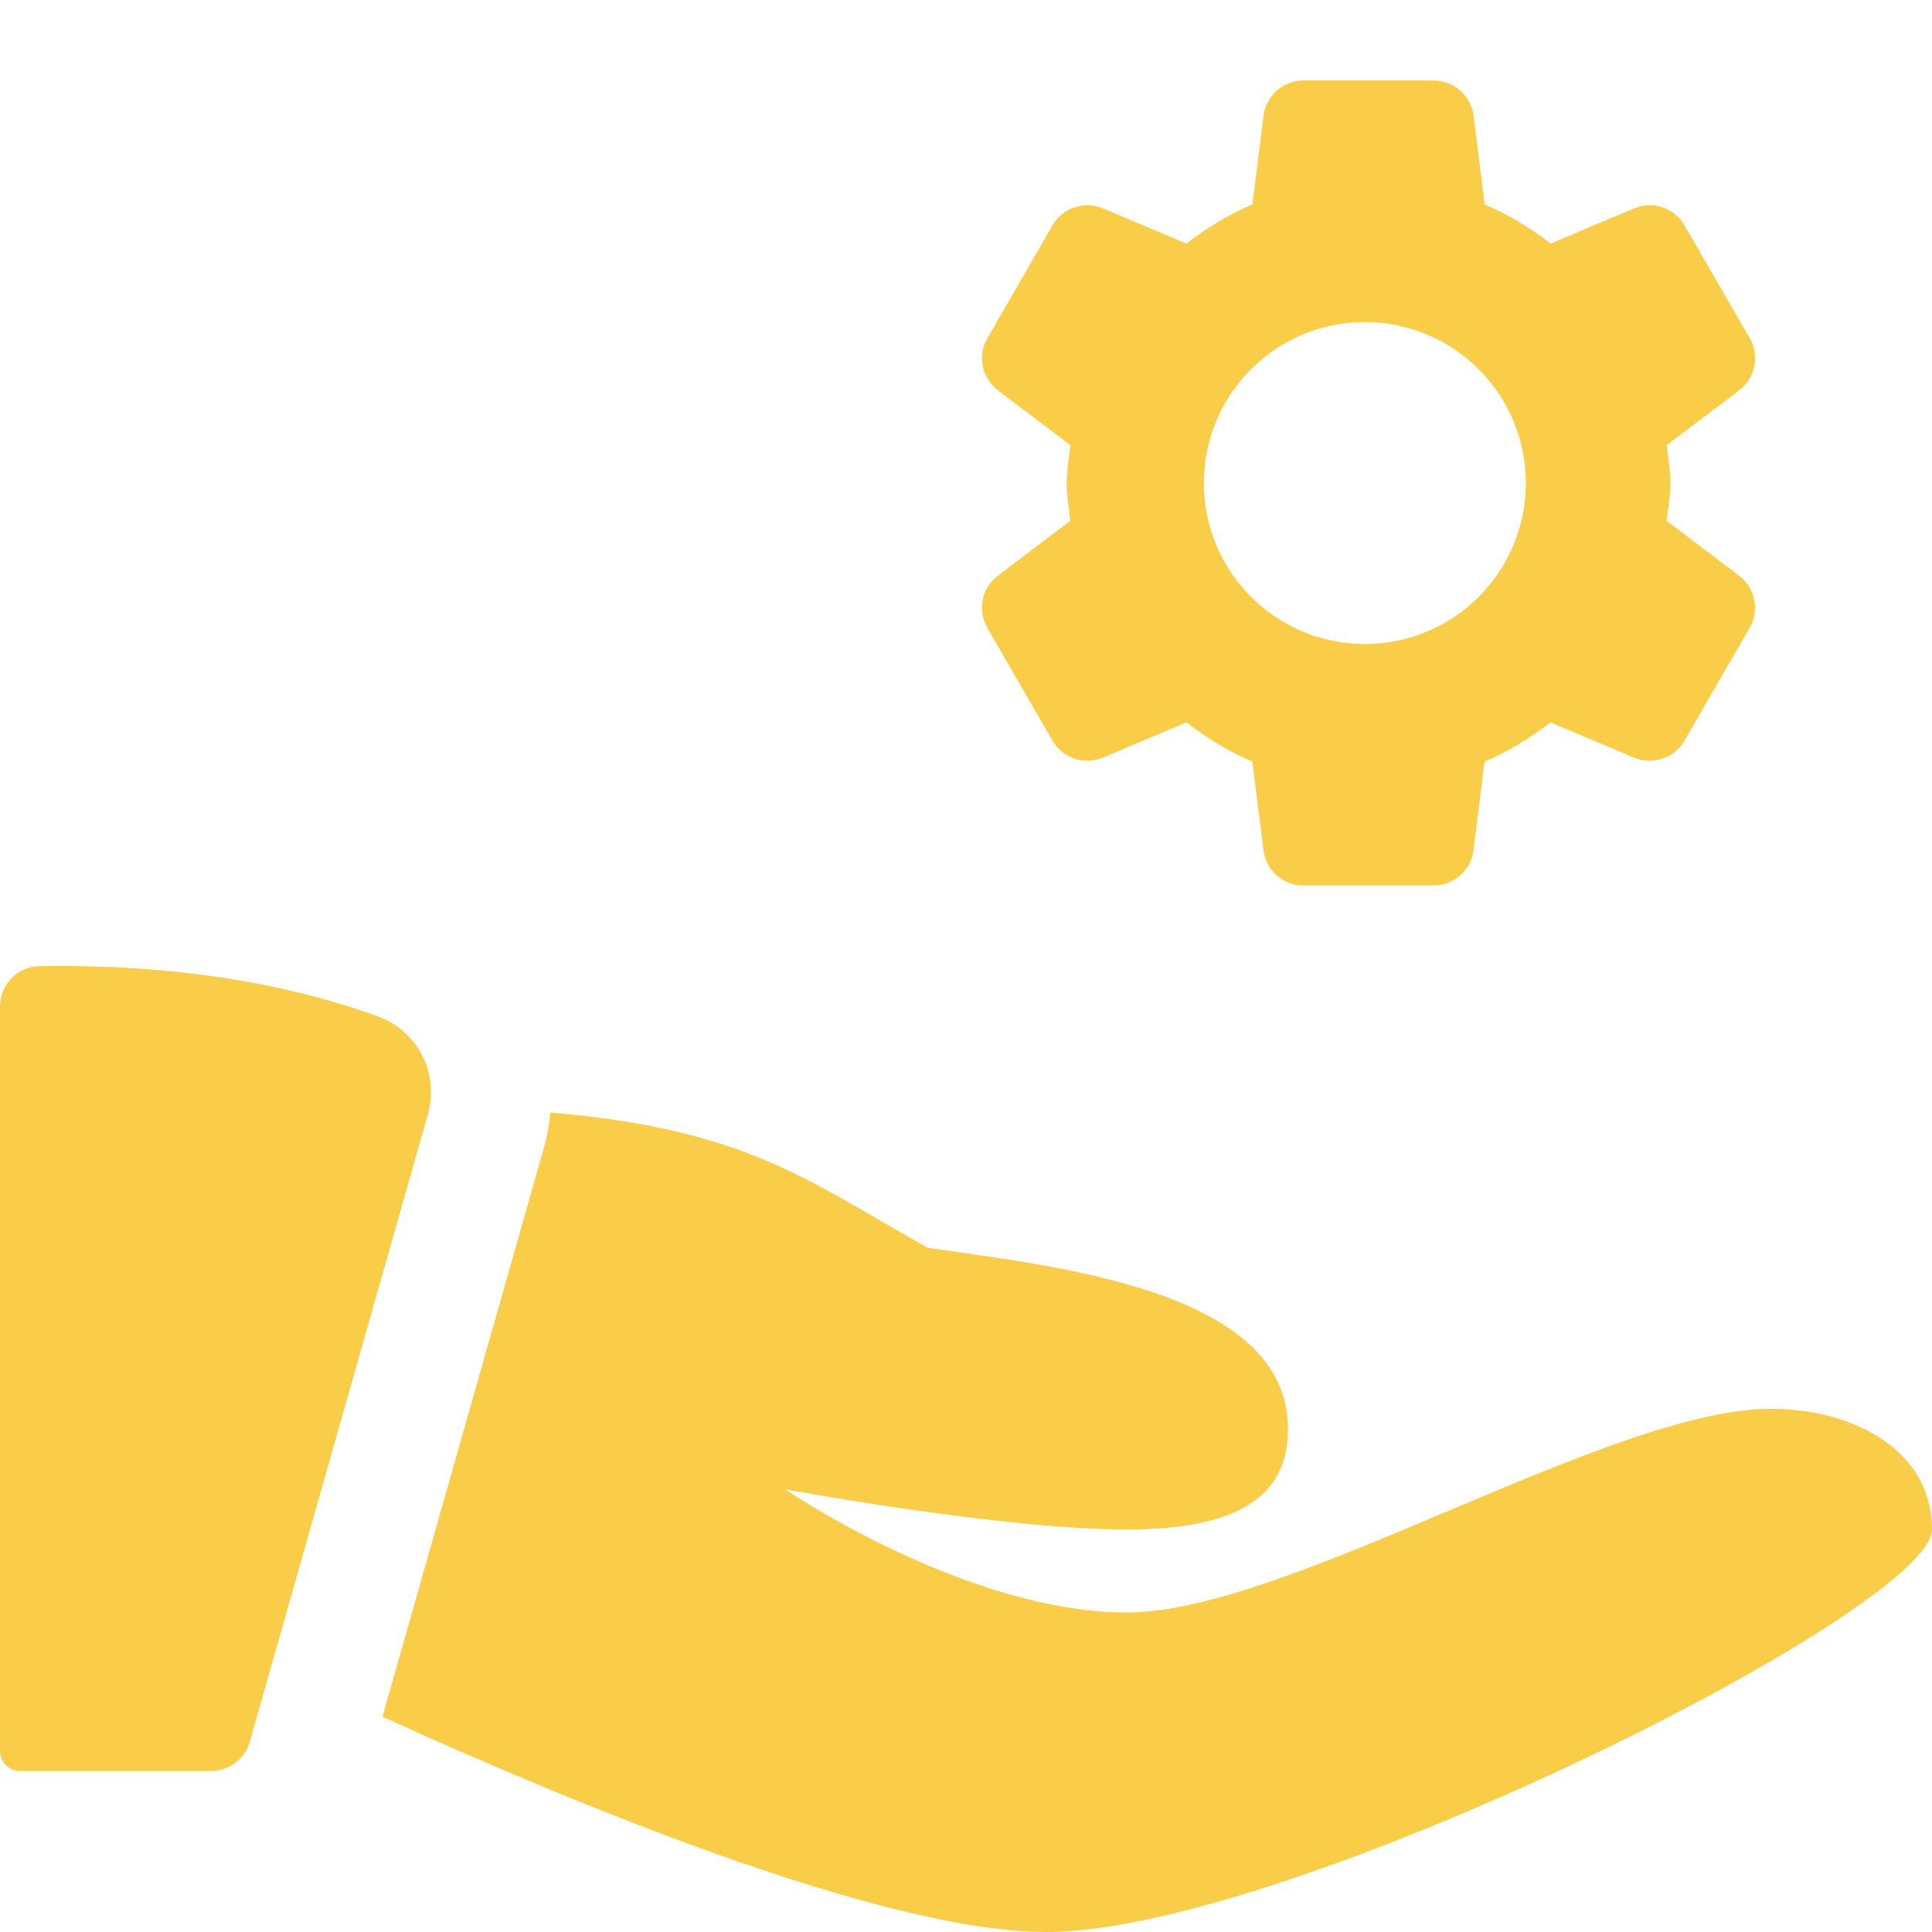 <?xml version="1.0" encoding="UTF-8"?> <svg xmlns="http://www.w3.org/2000/svg" width="80" height="80" viewBox="0 0 80 80" fill="none"> <g clip-path="url(#clip0_441_631)"> <path d="M69.01 21.563C69.073 21.046 69.167 20.536 69.167 20C69.167 19.463 69.073 18.953 69.01 18.436L72.013 16.163C72.337 15.918 72.561 15.562 72.641 15.164C72.722 14.766 72.653 14.351 72.45 14L69.753 9.333C69.55 8.981 69.226 8.716 68.841 8.586C68.457 8.457 68.038 8.472 67.663 8.63L64.207 10.086C63.37 9.43 62.453 8.885 61.477 8.463L61.017 4.793C60.966 4.39 60.77 4.019 60.466 3.75C60.162 3.482 59.77 3.333 59.363 3.333H53.973C53.567 3.333 53.175 3.482 52.871 3.75C52.566 4.019 52.37 4.39 52.32 4.793L51.86 8.463C50.884 8.885 49.967 9.431 49.13 10.086L45.673 8.63C45.299 8.471 44.879 8.455 44.493 8.585C44.108 8.714 43.783 8.981 43.58 9.333L40.887 14C40.683 14.351 40.615 14.766 40.696 15.164C40.776 15.562 40.999 15.918 41.323 16.163L44.327 18.436C44.26 18.953 44.167 19.463 44.167 20C44.167 20.536 44.26 21.046 44.323 21.563L41.32 23.836C40.996 24.082 40.773 24.437 40.692 24.835C40.612 25.234 40.68 25.648 40.883 26L43.58 30.666C43.783 31.018 44.107 31.284 44.492 31.413C44.877 31.543 45.296 31.527 45.67 31.37L49.127 29.91C49.97 30.553 50.867 31.12 51.857 31.533L52.317 35.203C52.366 35.607 52.562 35.978 52.866 36.248C53.171 36.517 53.563 36.666 53.97 36.666H59.36C59.766 36.666 60.158 36.518 60.463 36.249C60.767 35.98 60.963 35.609 61.013 35.206L61.473 31.536C62.463 31.123 63.363 30.553 64.203 29.913L67.66 31.37C68.035 31.528 68.454 31.544 68.84 31.415C69.225 31.285 69.55 31.019 69.753 30.666L72.447 26C72.65 25.648 72.718 25.234 72.638 24.835C72.557 24.437 72.334 24.082 72.01 23.836L69.01 21.563ZM56.667 26.666C55.779 26.686 54.896 26.529 54.07 26.203C53.244 25.877 52.491 25.39 51.856 24.769C51.221 24.148 50.716 23.407 50.372 22.588C50.027 21.77 49.849 20.891 49.849 20.003C49.849 19.115 50.026 18.236 50.37 17.417C50.715 16.599 51.219 15.857 51.854 15.236C52.489 14.615 53.241 14.127 54.067 13.801C54.893 13.475 55.776 13.317 56.663 13.336C58.405 13.375 60.063 14.094 61.281 15.339C62.5 16.584 63.182 18.257 63.183 20C63.183 21.742 62.501 23.415 61.284 24.661C60.066 25.907 58.408 26.627 56.667 26.666ZM1.64 40.006C1.203 40.013 0.786 40.192 0.479 40.504C0.172 40.816 -5.59829e-05 41.236 1.36741e-08 41.673V72.5C1.36741e-08 72.96 0.373 73.333 0.833 73.333H8.74C9.102 73.333 9.455 73.215 9.744 72.997C10.034 72.778 10.244 72.472 10.343 72.123L17.72 46.13C17.95 45.319 17.865 44.452 17.482 43.702C17.098 42.952 16.445 42.374 15.653 42.086C12.633 40.986 8 39.9 1.64 40.006ZM73.333 58.333C66.667 58.333 53.333 66.77 46.667 66.77C40 66.77 32.5 61.666 32.5 61.666C32.5 61.666 41.48 63.333 46.667 63.333C51.853 63.333 53.333 61.563 53.333 59.166C53.333 53.333 43.427 52.426 38.413 51.663C33.493 48.923 30.937 46.756 22.787 46.066C22.745 46.546 22.66 47.022 22.533 47.486L15.837 71.086C23.42 74.536 36.48 80 43.333 80C53.333 80 80 66.666 80 63.333C80 60 76.667 58.333 73.333 58.333Z" fill="#FACD48"></path> </g> <defs> <clipPath id="clip0_441_631"> <rect width="80" height="80" fill="white"></rect> </clipPath> </defs> </svg> 